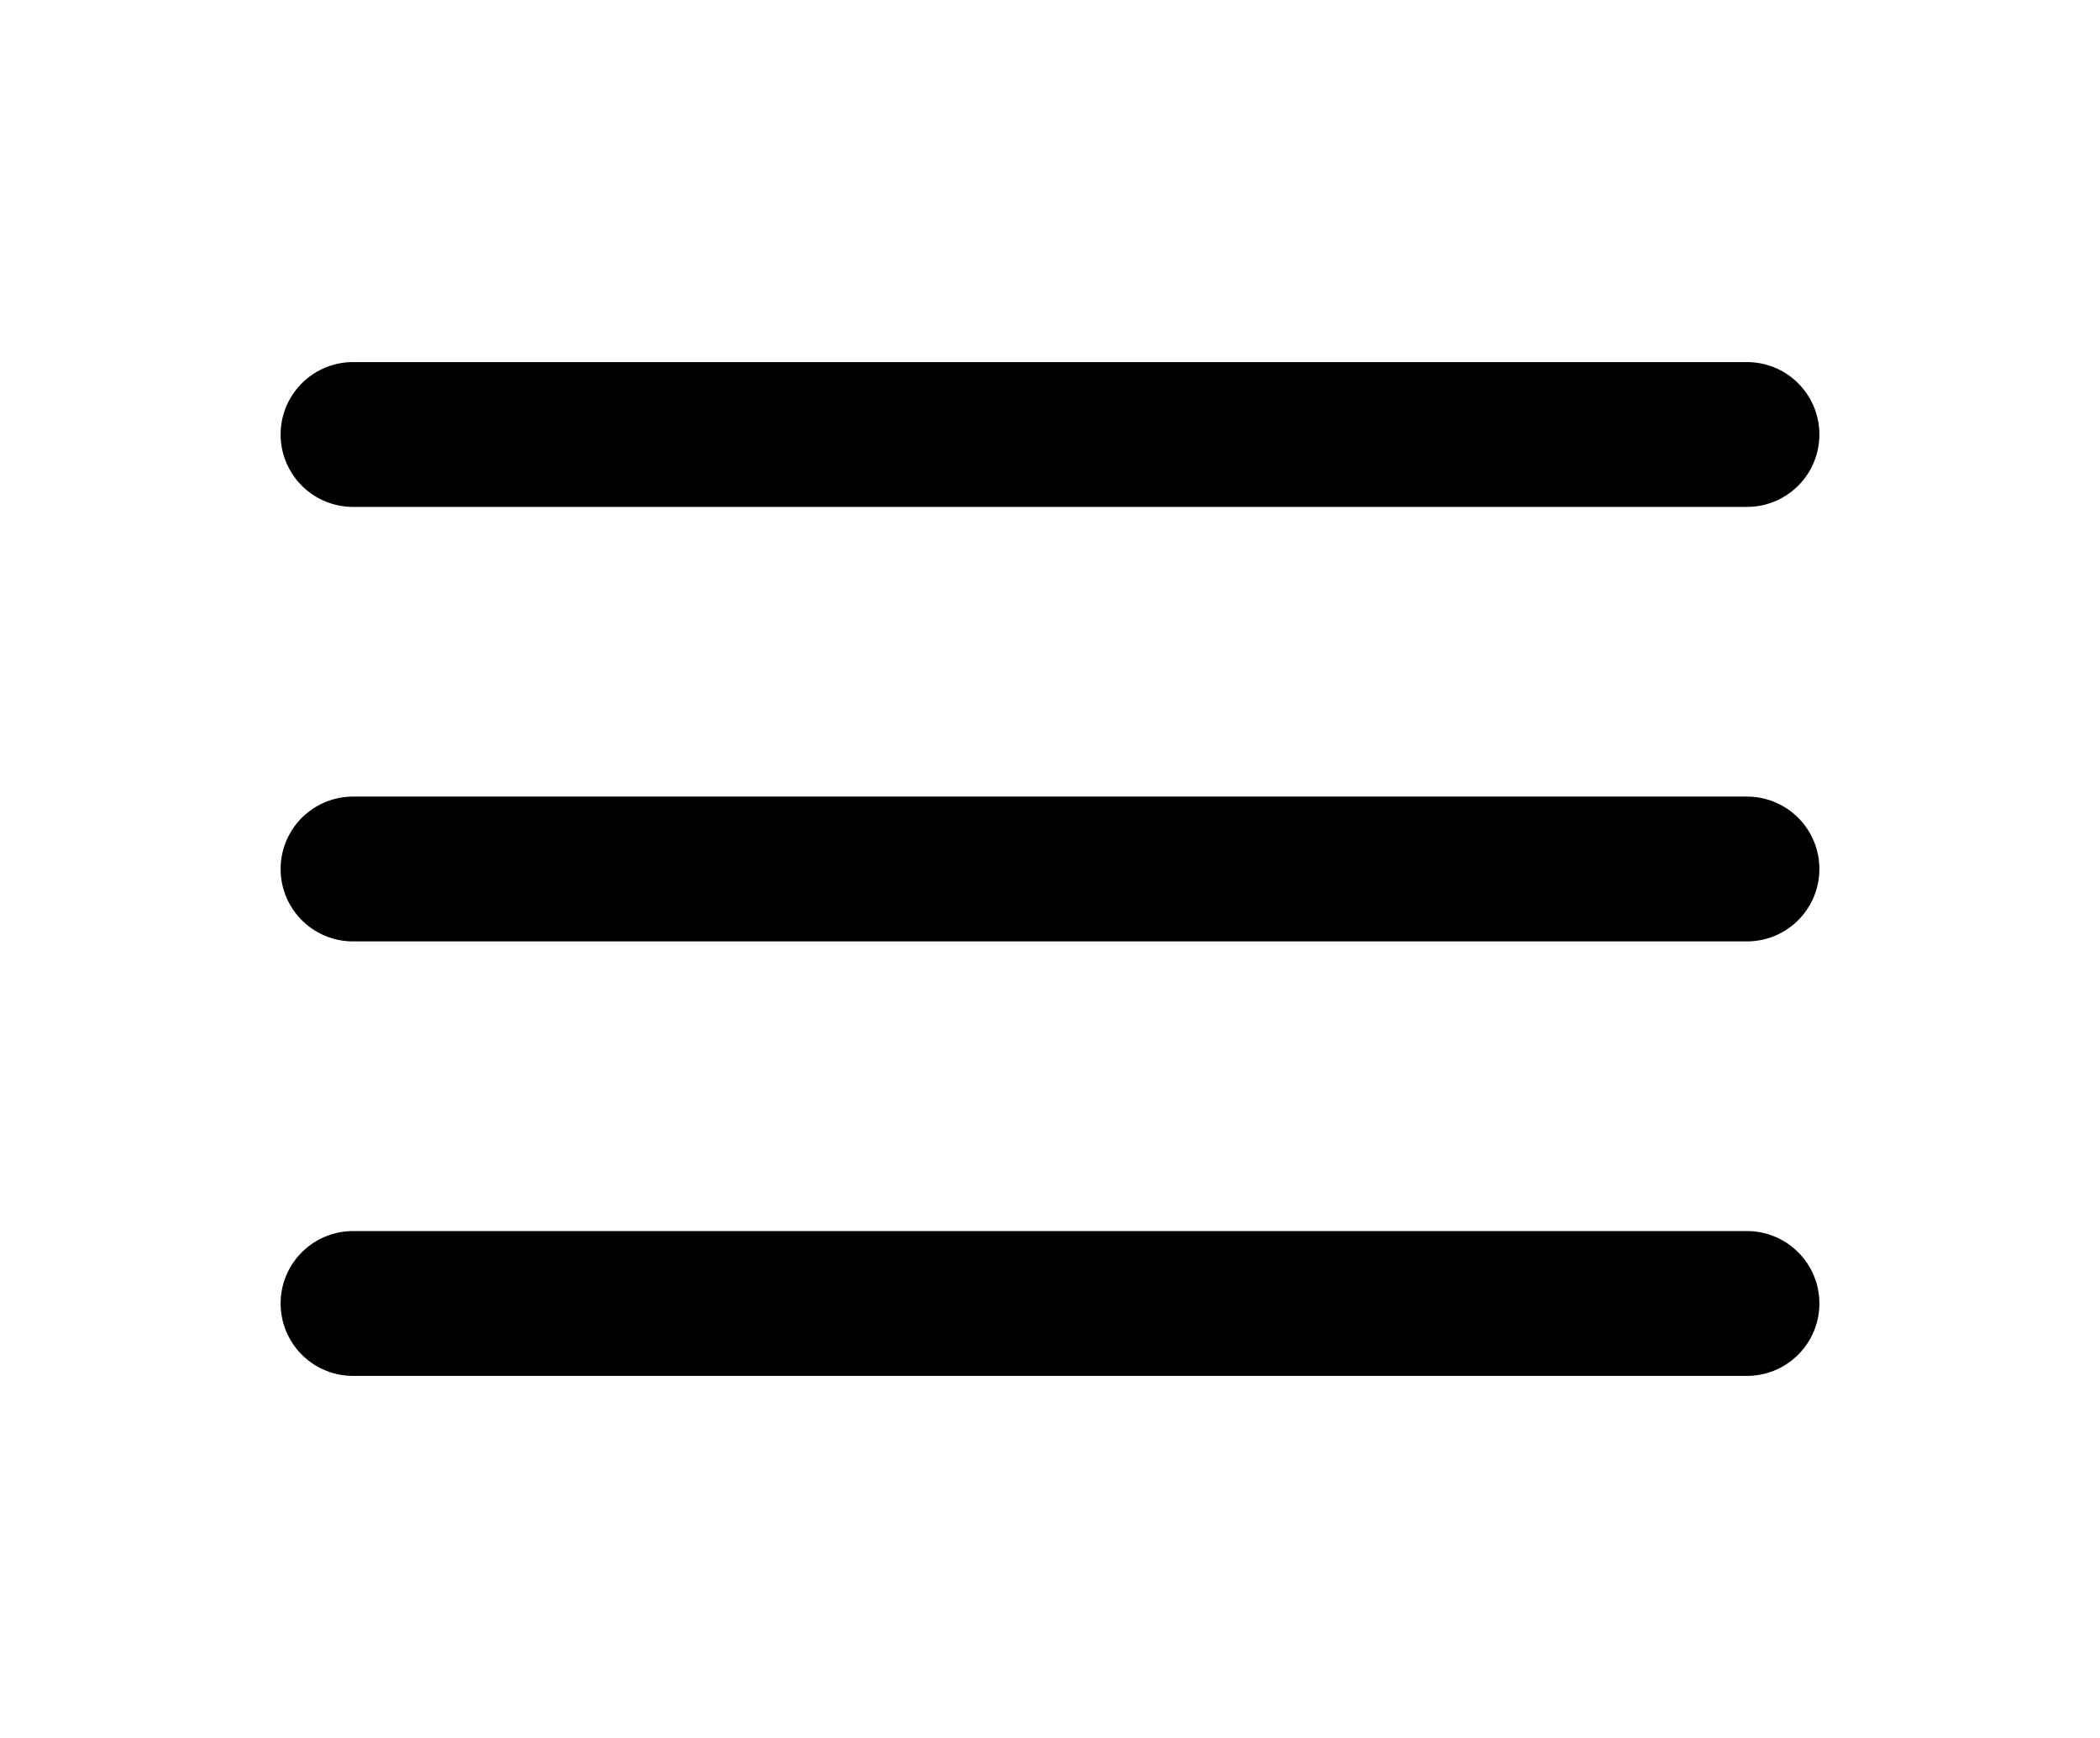 <svg width="29" height="24" viewBox="0 0 29 24" fill="none" xmlns="http://www.w3.org/2000/svg">
<path d="M4.875 12H24.125" stroke="black" stroke-width="2" stroke-linecap="round" stroke-linejoin="round"/>
<path d="M4.875 6H24.125" stroke="black" stroke-width="2" stroke-linecap="round" stroke-linejoin="round"/>
<path d="M4.875 18H24.125" stroke="black" stroke-width="2" stroke-linecap="round" stroke-linejoin="round"/>
</svg>
